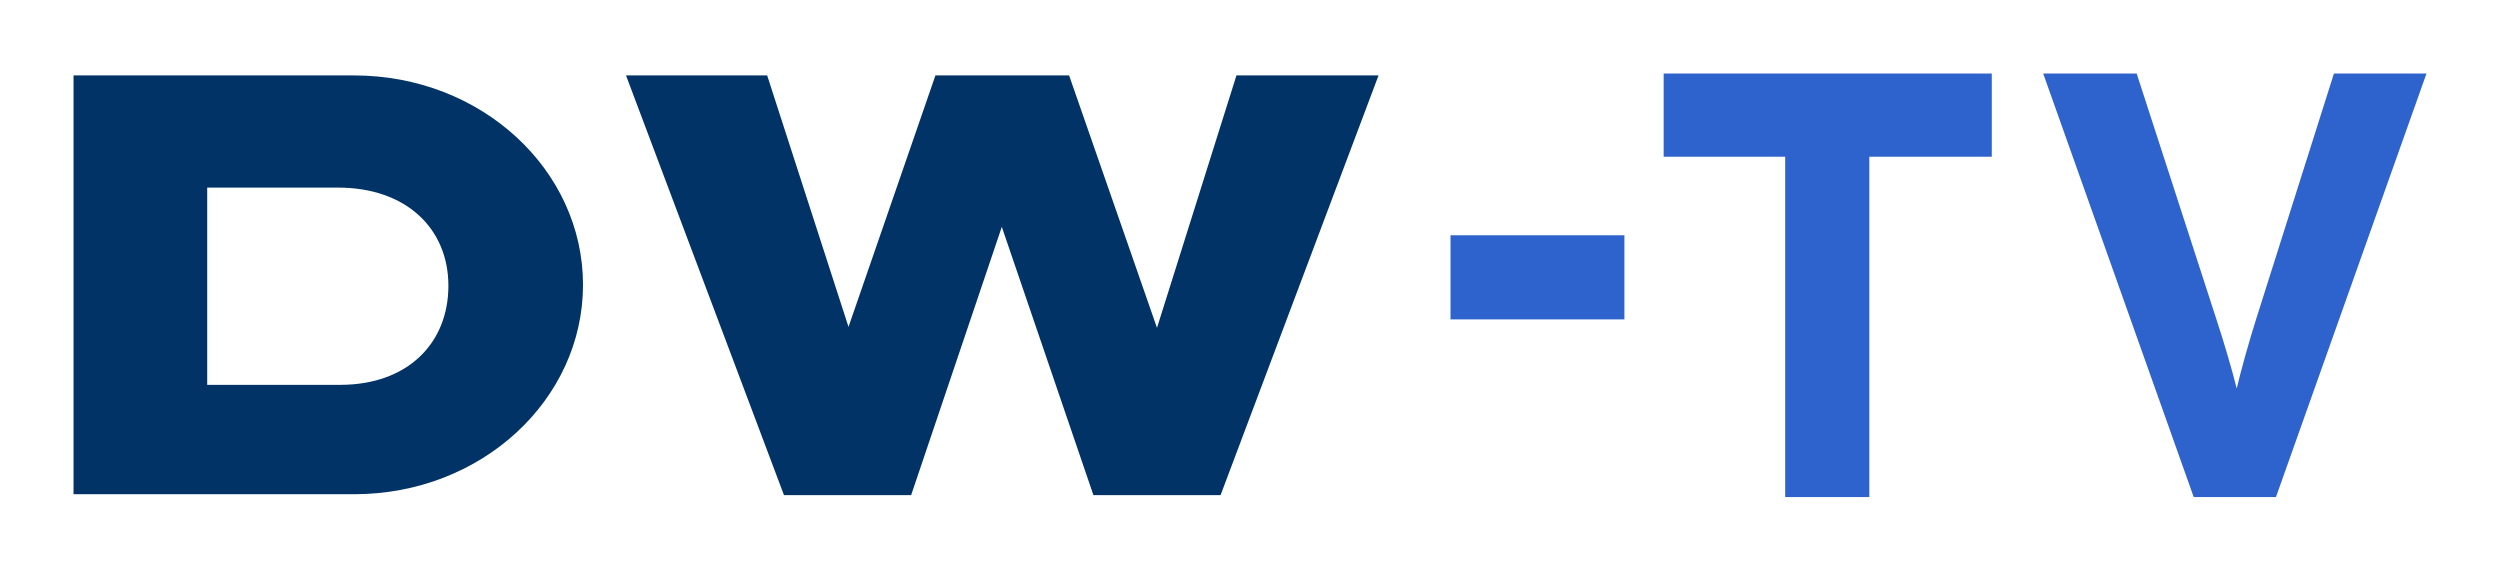 <?xml version="1.0" encoding="UTF-8" standalone="no"?>
<!-- Created with Inkscape (http://www.inkscape.org/) -->
<svg
   xmlns:svg="http://www.w3.org/2000/svg"
   xmlns="http://www.w3.org/2000/svg"
   version="1.0"
   width="602.362"
   height="137.48"
   id="svg2654">
  <defs
     id="defs2656" />
  <g
     transform="translate(-607.531,-678.555)"
     id="layer1">
    <g
       id="g2768">
      <path
         d="M 1008.381,696.279 L 1008.381,716.325 L 1037.662,716.325 L 1037.662,798.313 L 1057.934,798.313 L 1057.934,716.325 L 1087.44,716.325 L 1087.44,696.279 L 1008.381,696.279 z M 1099.829,696.279 L 1136.092,798.313 L 1155.913,798.313 L 1192.177,696.279 L 1169.878,696.279 L 1151.183,755.292 C 1149.281,761.274 1147.332,768.393 1146.453,772.185 C 1145.581,768.538 1143.393,760.986 1141.498,755.292 L 1122.352,696.279 L 1099.829,696.279 z M 957.026,735.245 L 957.026,755.517 L 998.921,755.517 L 998.921,735.245 L 957.026,735.245 z"
         id="rect238"
         style="fill:#2e62cc" />
      <path
         d="M 625.248,696.729 L 625.248,797.637 L 674.575,797.637 L 677.729,797.637 L 692.82,797.637 C 723.633,797.637 748.004,774.81 748.004,747.183 C 748.004,719.556 723.633,696.729 692.82,696.729 L 677.729,696.729 L 674.35,696.729 L 625.248,696.729 z M 758.365,696.729 L 796.43,797.862 L 827.063,797.862 L 848.911,733.218 L 870.985,797.862 L 901.617,797.862 L 939.683,696.729 L 905.446,696.729 L 886.301,757.544 L 865.128,696.729 L 849.136,696.729 L 832.919,696.729 L 811.972,757.319 L 792.376,696.729 L 758.365,696.729 z M 657.457,723.758 L 675.251,723.758 L 678.404,723.758 L 688.991,723.758 C 705.28,723.758 715.569,733.519 715.569,747.408 C 715.569,761.197 705.838,771.284 689.441,771.284 L 678.179,771.284 L 675.251,771.284 L 657.457,771.284 L 657.457,723.758 z"
         id="path244"
         style="fill:#013366" />
    </g>
  </g>
</svg>
